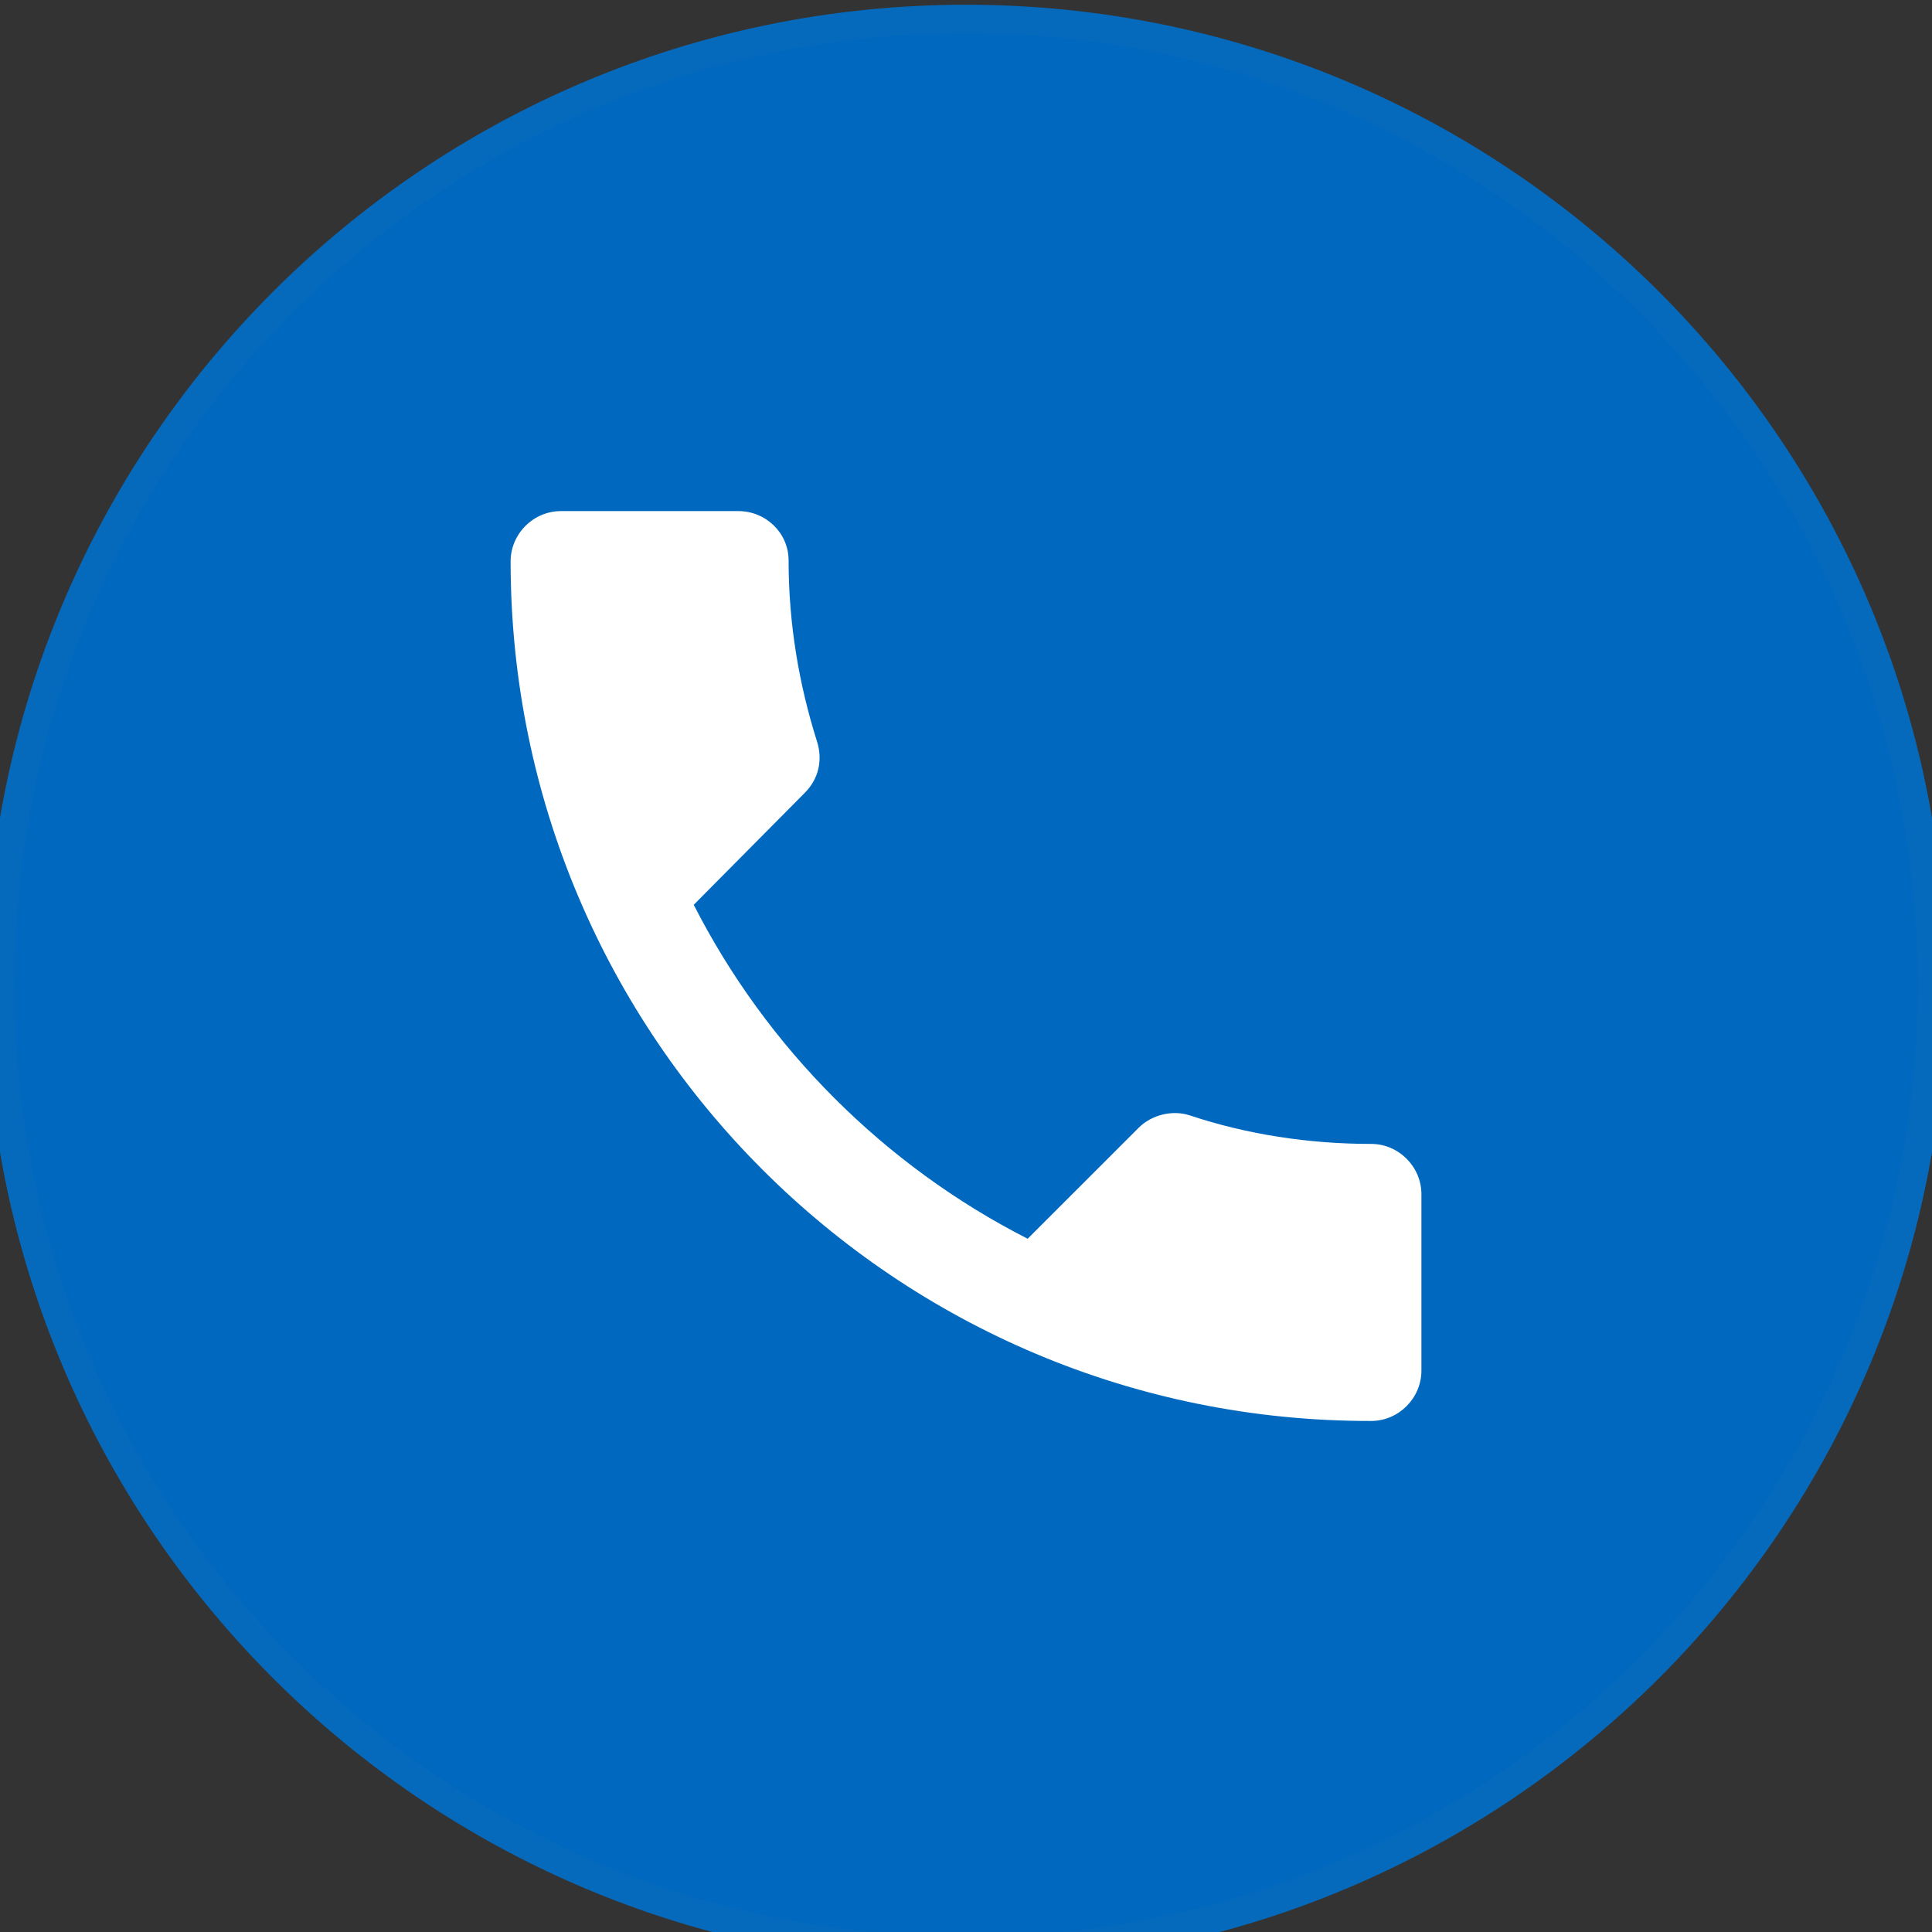 <?xml version="1.0" encoding="utf-8"?>
<!-- Generator: Adobe Illustrator 15.0.0, SVG Export Plug-In . SVG Version: 6.00 Build 0)  -->
<!DOCTYPE svg PUBLIC "-//W3C//DTD SVG 1.1//EN" "http://www.w3.org/Graphics/SVG/1.1/DTD/svg11.dtd">
<svg version="1.1" id="图层_1" xmlns="http://www.w3.org/2000/svg" xmlns:xlink="http://www.w3.org/1999/xlink" x="0px" y="0px"
	 width="68px" height="68px" viewBox="0 0 68 68" enable-background="new 0 0 68 68" xml:space="preserve">
<rect x="0" y="0" width="68" height="68" fill="#333333" stroke="none"/>
<rect fill="none" width="68" height="68"/>
<path fill="#0069BF" stroke="#066ABC" stroke-miterlimit="10" d="M34,68.667c18.777,0,34-15.223,34-34c0-18.778-15.223-34-34-34
	c-18.778,0-34,15.222-34,34C0,53.444,15.222,68.667,34,68.667z"/>
<path fill="#FFFFFF" d="M24.417,31.846c2.572,5.043,6.711,9.183,11.753,11.754l3.907-3.906c0.468-0.467,1.202-0.634,1.804-0.435
	c2.004,0.668,4.174,1.003,6.378,1.003c0.968,0,1.77,0.8,1.77,1.769v6.212c0,0.968-0.802,1.77-1.77,1.77
	c-16.73,0.033-30.287-13.523-30.287-30.254c0-0.968,0.802-1.77,1.77-1.77h6.245c0.969,0,1.769,0.768,1.769,1.737
	c0,2.237,0.368,4.374,1.002,6.378c0.2,0.634,0.067,1.302-0.434,1.803L24.417,31.846z"/>
</svg>
